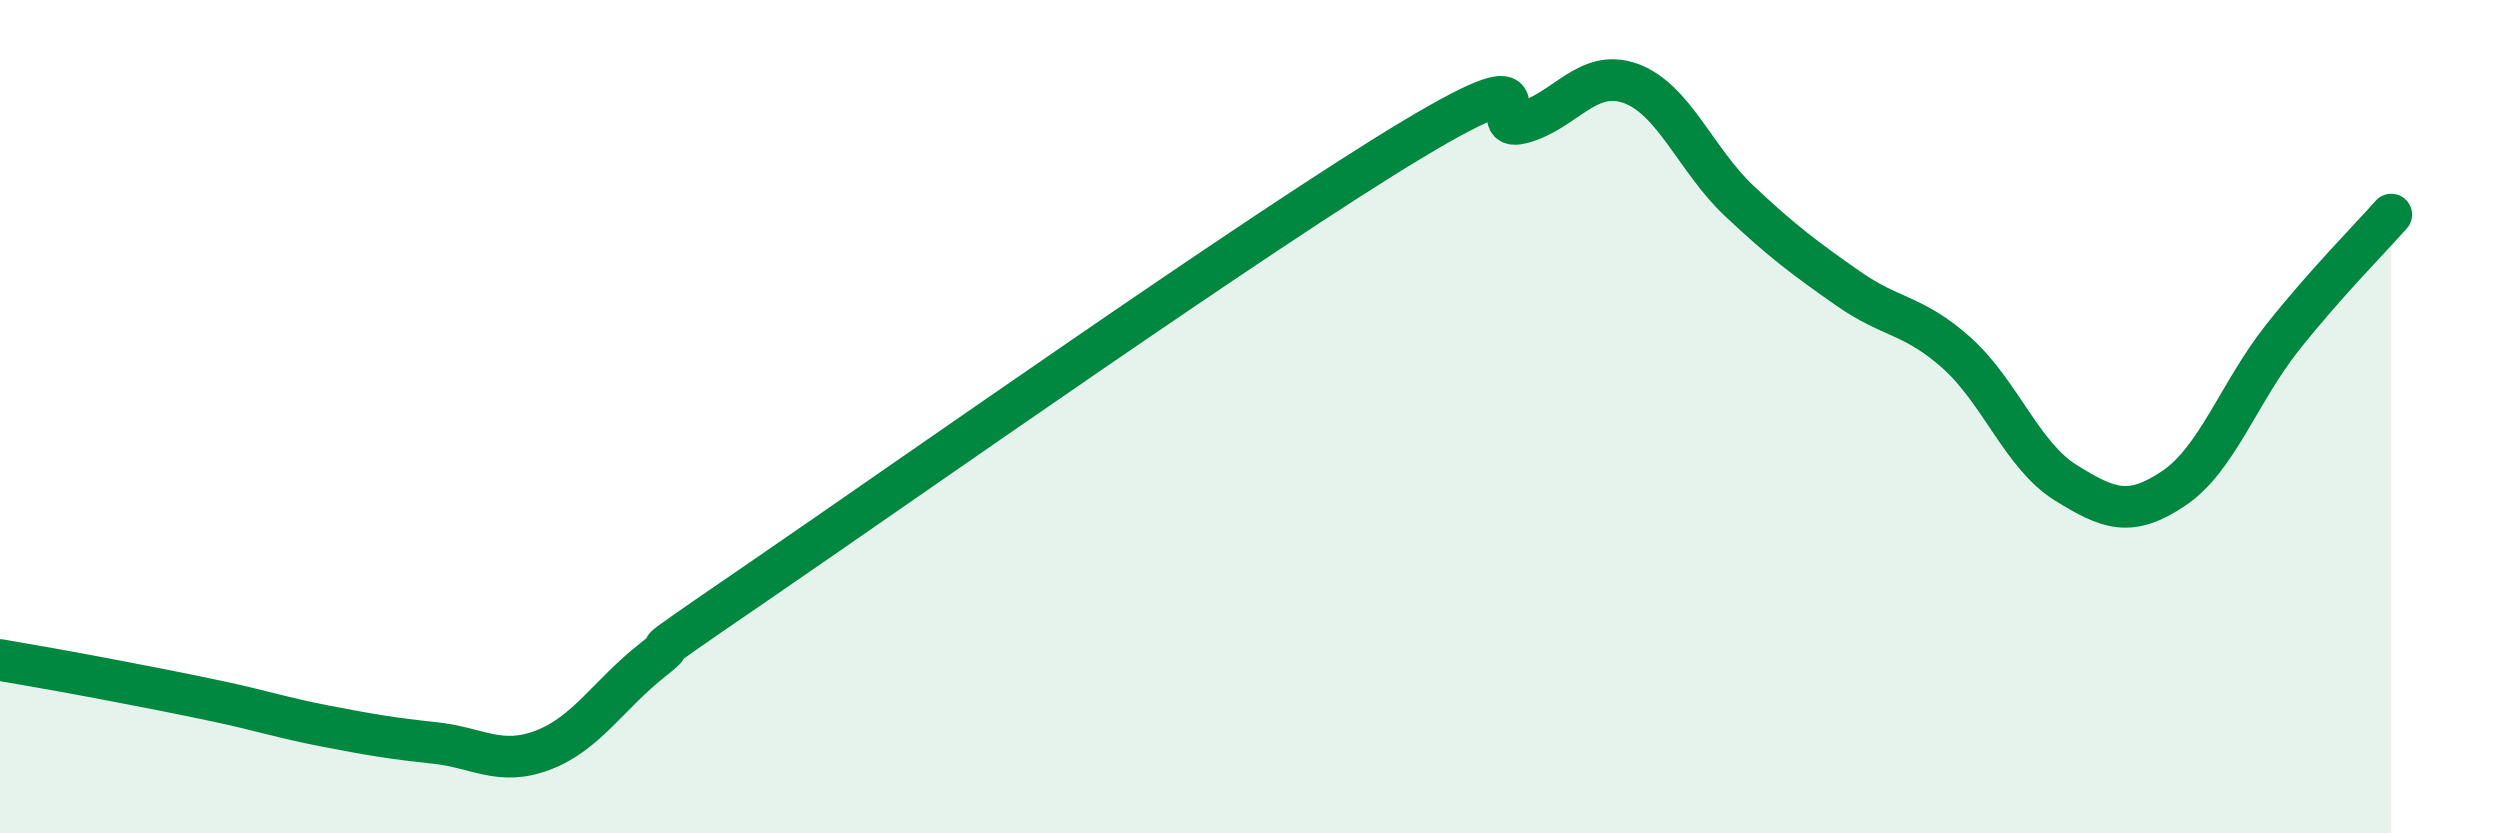 
    <svg width="60" height="20" viewBox="0 0 60 20" xmlns="http://www.w3.org/2000/svg">
      <path
        d="M 0,15.84 C 0.52,15.93 1.57,16.11 2.61,16.31 C 3.65,16.51 4.18,16.61 5.22,16.83 C 6.26,17.05 6.79,17.23 7.83,17.43 C 8.87,17.63 9.39,17.72 10.43,17.83 C 11.47,17.94 12,18.4 13.04,18 C 14.08,17.6 14.61,16.67 15.65,15.85 C 16.69,15.03 14.61,16.42 18.26,13.92 C 21.91,11.42 30.26,5.53 33.91,3.34 C 37.56,1.15 35.48,3.22 36.52,2.95 C 37.56,2.68 38.09,1.63 39.13,2 C 40.17,2.37 40.7,3.84 41.74,4.82 C 42.78,5.8 43.31,6.19 44.35,6.92 C 45.39,7.65 45.92,7.54 46.96,8.47 C 48,9.4 48.53,10.93 49.57,11.58 C 50.61,12.23 51.13,12.42 52.17,11.72 C 53.21,11.02 53.74,9.41 54.78,8.1 C 55.82,6.79 56.87,5.74 57.39,5.15L57.39 20L0 20Z"
        fill="#008740"
        opacity="0.1"
        stroke-linecap="round"
        stroke-linejoin="round"
      />
      <path
        d="M 0,15.84 C 0.52,15.93 1.57,16.11 2.61,16.31 C 3.65,16.51 4.18,16.61 5.22,16.83 C 6.26,17.05 6.79,17.23 7.83,17.43 C 8.87,17.63 9.39,17.72 10.43,17.83 C 11.47,17.94 12,18.4 13.04,18 C 14.08,17.6 14.61,16.67 15.65,15.85 C 16.69,15.03 14.61,16.42 18.26,13.92 C 21.91,11.42 30.26,5.53 33.91,3.34 C 37.56,1.15 35.48,3.22 36.52,2.95 C 37.56,2.68 38.09,1.63 39.13,2 C 40.17,2.37 40.7,3.84 41.74,4.82 C 42.78,5.8 43.31,6.19 44.35,6.92 C 45.39,7.65 45.92,7.54 46.96,8.47 C 48,9.4 48.53,10.93 49.57,11.58 C 50.61,12.23 51.13,12.42 52.17,11.72 C 53.21,11.02 53.74,9.41 54.78,8.1 C 55.82,6.79 56.87,5.74 57.39,5.15"
        stroke="#008740"
        stroke-width="1"
        fill="none"
        stroke-linecap="round"
        stroke-linejoin="round"
      />
    </svg>
  
